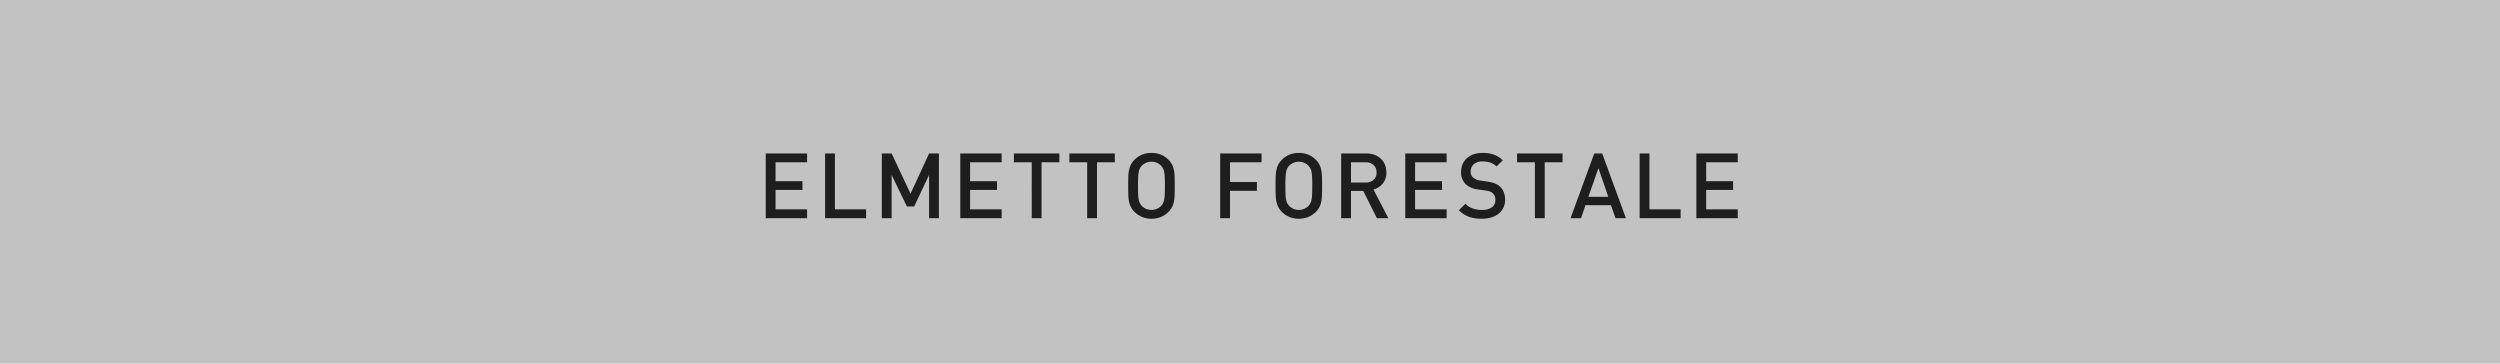 <?xml version="1.0" encoding="utf-8"?><svg xmlns="http://www.w3.org/2000/svg" width="550" height="80" viewBox="0 0 550 80">
  <g id="Forsthelm" transform="translate(-1558 -23)">
    <rect id="Rechteck_1341" data-name="Rechteck 1341" width="550" height="80" transform="translate(1558 23)" fill="#c2c2c2"/>
    <path id="Pfad_684" data-name="Pfad 684" d="M70.46,21V6.76h9.1V8.7H72.62v4.16h5.92v1.92H72.62v4.28h6.94V21Zm13.06,0V6.76h2.16v12.3h6.86V21Zm22.88,0V11.48l-3.28,6.94h-1.6l-3.36-6.94V21H96V6.76h2.16l4.16,8.86,4.08-8.86h2.16V21Zm6.86,0V6.76h9.1V8.7h-6.94v4.16h5.92v1.92h-5.92v4.28h6.94V21ZM131.14,8.7V21h-2.16V8.7h-3.92V6.76h10V8.7Zm12.2,0V21h-2.16V8.7h-3.92V6.76h10V8.7Zm17.1,5.18q0,1.02-.02,1.85a10.131,10.131,0,0,1-.14,1.51,4.8,4.8,0,0,1-.4,1.26,4.056,4.056,0,0,1-.8,1.1,5.148,5.148,0,0,1-1.68,1.13,5.377,5.377,0,0,1-2.08.39,5.3,5.3,0,0,1-2.07-.39,5.178,5.178,0,0,1-1.67-1.13,4.056,4.056,0,0,1-.8-1.1,5.078,5.078,0,0,1-.41-1.26,9.261,9.261,0,0,1-.15-1.51q-.02-.83-.02-1.85t.02-1.85a9.261,9.261,0,0,1,.15-1.51,5.078,5.078,0,0,1,.41-1.26,4.056,4.056,0,0,1,.8-1.1,5.178,5.178,0,0,1,1.67-1.13,5.3,5.3,0,0,1,2.07-.39,5.377,5.377,0,0,1,2.08.39,5.148,5.148,0,0,1,1.68,1.13,4.056,4.056,0,0,1,.8,1.1,4.8,4.8,0,0,1,.4,1.26,10.131,10.131,0,0,1,.14,1.51Q160.44,12.86,160.44,13.88Zm-2.16,0q0-1.08-.03-1.79a8.855,8.855,0,0,0-.12-1.2,2.968,2.968,0,0,0-.26-.82,2.733,2.733,0,0,0-.43-.61,2.82,2.82,0,0,0-.93-.64,3.07,3.07,0,0,0-2.38,0,2.82,2.82,0,0,0-.93.64,2.733,2.733,0,0,0-.43.61,2.969,2.969,0,0,0-.26.82,8.855,8.855,0,0,0-.12,1.2q-.03.71-.03,1.79t.03,1.79a8.855,8.855,0,0,0,.12,1.2,2.969,2.969,0,0,0,.26.82,2.733,2.733,0,0,0,.43.61,2.82,2.82,0,0,0,.93.64,3.07,3.07,0,0,0,2.38,0,2.82,2.82,0,0,0,.93-.64,2.733,2.733,0,0,0,.43-.61,2.968,2.968,0,0,0,.26-.82,8.855,8.855,0,0,0,.12-1.2Q158.28,14.96,158.28,13.88ZM172.6,8.7v4.34h5.92v1.94H172.6V21h-2.16V6.76h9.1V8.7Zm20.26,5.18q0,1.02-.02,1.85a10.129,10.129,0,0,1-.14,1.51,4.8,4.8,0,0,1-.4,1.26,4.056,4.056,0,0,1-.8,1.1,5.148,5.148,0,0,1-1.68,1.13,5.377,5.377,0,0,1-2.08.39,5.3,5.3,0,0,1-2.07-.39A5.178,5.178,0,0,1,184,19.6a4.056,4.056,0,0,1-.8-1.1,5.078,5.078,0,0,1-.41-1.26,9.261,9.261,0,0,1-.15-1.51q-.02-.83-.02-1.85t.02-1.85a9.261,9.261,0,0,1,.15-1.51,5.078,5.078,0,0,1,.41-1.26,4.056,4.056,0,0,1,.8-1.1,5.178,5.178,0,0,1,1.67-1.13,5.3,5.3,0,0,1,2.07-.39,5.377,5.377,0,0,1,2.08.39,5.148,5.148,0,0,1,1.68,1.13,4.056,4.056,0,0,1,.8,1.1,4.8,4.8,0,0,1,.4,1.26,10.131,10.131,0,0,1,.14,1.51Q192.86,12.86,192.86,13.88Zm-2.16,0q0-1.08-.03-1.79a8.855,8.855,0,0,0-.12-1.2,2.969,2.969,0,0,0-.26-.82,2.733,2.733,0,0,0-.43-.61,2.82,2.82,0,0,0-.93-.64,3.07,3.07,0,0,0-2.38,0,2.82,2.82,0,0,0-.93.64,2.733,2.733,0,0,0-.43.61,2.969,2.969,0,0,0-.26.82,8.855,8.855,0,0,0-.12,1.2q-.03.71-.03,1.79t.03,1.79a8.855,8.855,0,0,0,.12,1.2,2.969,2.969,0,0,0,.26.82,2.733,2.733,0,0,0,.43.61,2.82,2.82,0,0,0,.93.64,3.07,3.07,0,0,0,2.38,0,2.82,2.82,0,0,0,.93-.64,2.733,2.733,0,0,0,.43-.61,2.969,2.969,0,0,0,.26-.82,8.855,8.855,0,0,0,.12-1.2Q190.7,14.96,190.7,13.88ZM204.92,21l-3-6h-2.7v6h-2.16V6.76h5.52a5.089,5.089,0,0,1,1.83.31,4.148,4.148,0,0,1,1.39.86,3.7,3.7,0,0,1,.89,1.32,4.43,4.43,0,0,1,.31,1.67,3.676,3.676,0,0,1-.82,2.49,4.087,4.087,0,0,1-2.02,1.29l3.28,6.3Zm-.08-10.06a2.083,2.083,0,0,0-.67-1.65,2.551,2.551,0,0,0-1.75-.59h-3.2v4.46h3.2a2.578,2.578,0,0,0,1.75-.58A2.052,2.052,0,0,0,204.84,10.94ZM211.16,21V6.76h9.1V8.7h-6.94v4.16h5.92v1.92h-5.92v4.28h6.94V21Zm21.96-4.06a3.967,3.967,0,0,1-.38,1.76,3.778,3.778,0,0,1-1.06,1.32,4.757,4.757,0,0,1-1.62.82,7.193,7.193,0,0,1-2.06.28,8.543,8.543,0,0,1-2.82-.42,5.792,5.792,0,0,1-2.22-1.46l1.44-1.42a4.234,4.234,0,0,0,1.66,1.07,6.308,6.308,0,0,0,1.98.29,3.591,3.591,0,0,0,2.17-.57,1.886,1.886,0,0,0,.77-1.61,1.881,1.881,0,0,0-.56-1.48,1.821,1.821,0,0,0-.6-.38,5.213,5.213,0,0,0-.96-.22l-1.68-.24a4.8,4.8,0,0,1-2.7-1.14,3.556,3.556,0,0,1-1.04-2.72,4.246,4.246,0,0,1,.33-1.69,3.835,3.835,0,0,1,.94-1.33,4.15,4.15,0,0,1,1.49-.86,6.182,6.182,0,0,1,2-.3,7.171,7.171,0,0,1,2.46.38,5.777,5.777,0,0,1,1.96,1.24l-1.38,1.36a3.485,3.485,0,0,0-1.43-.87,5.812,5.812,0,0,0-1.67-.23,2.713,2.713,0,0,0-1.93.63,2.089,2.089,0,0,0-.67,1.59,1.976,1.976,0,0,0,.13.73,1.6,1.6,0,0,0,.41.59,3.05,3.05,0,0,0,1.6.66l1.62.24a7.249,7.249,0,0,1,1.6.41,3.869,3.869,0,0,1,1.06.65,3.269,3.269,0,0,1,.87,1.26A4.517,4.517,0,0,1,233.12,16.94Zm8.72-8.24V21h-2.16V8.7h-3.92V6.76h10V8.7ZM257.4,21l-.98-2.86H250.8L249.82,21h-2.3l5.22-14.24h1.74L259.7,21ZM253.66,9.98l-2.22,6.32h4.38ZM262.72,21V6.76h2.16v12.3h6.86V21Zm12.48,0V6.76h9.1V8.7h-6.94v4.16h5.92v1.92h-5.92v4.28h6.94V21Z" transform="translate(1656 50)" fill="#1e1e1e"/>
  </g>
</svg>
